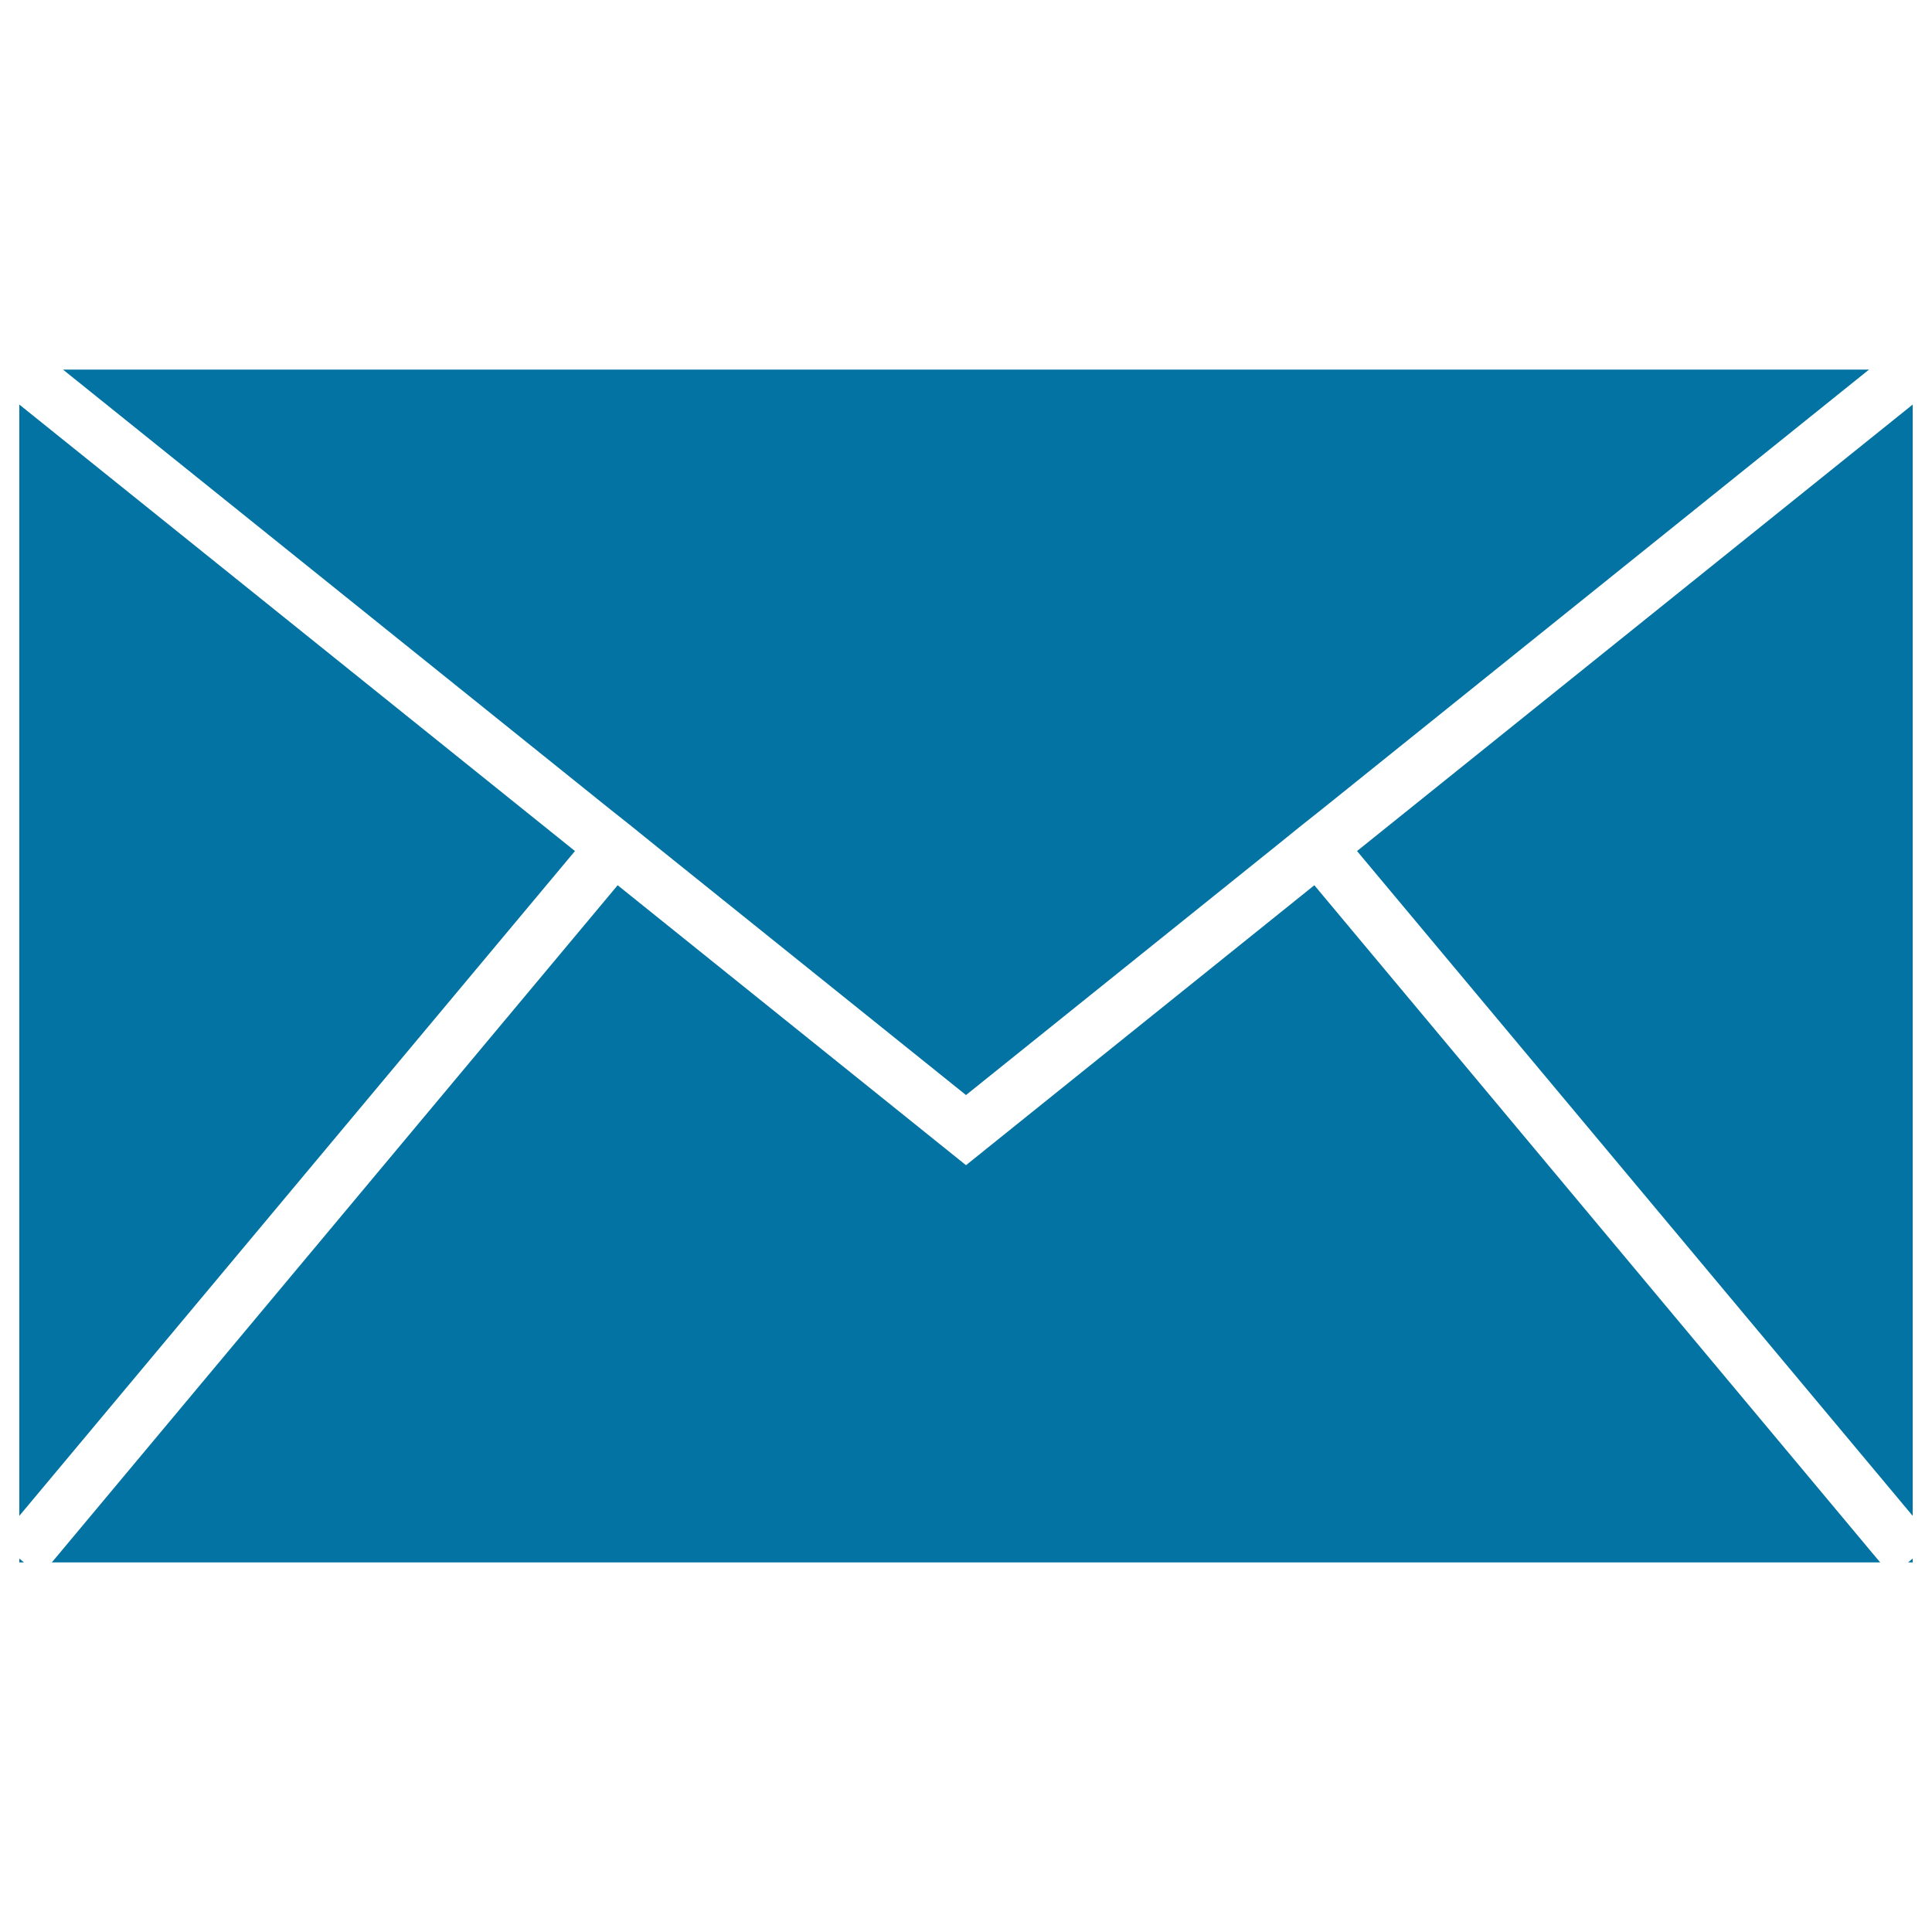 <svg xmlns="http://www.w3.org/2000/svg" viewBox="0 0 1000 1000" style="fill:#0273a2">
<title>Mail Closed Envelope Back SVG icon</title>
<g><g><polygon points="10,784.6 297.6,440.5 10,209.4 "/><polygon points="990,784.6 990,209.4 702.4,440.5 "/><polygon points="987.6,808.7 990,808.7 990,806.7 "/><polygon points="10,808.7 12.4,808.7 10,806.7 "/><polygon points="973.2,808.7 971.5,806.7 680.3,458.2 500,603.1 319.7,458.2 28.5,806.7 26.8,808.7 "/><polygon points="315.7,418.8 326.8,427.6 337.8,436.5 500,566.8 662.2,436.5 673.2,427.6 684.3,418.8 967.4,191.3 32.6,191.3 "/></g></g>
</svg>